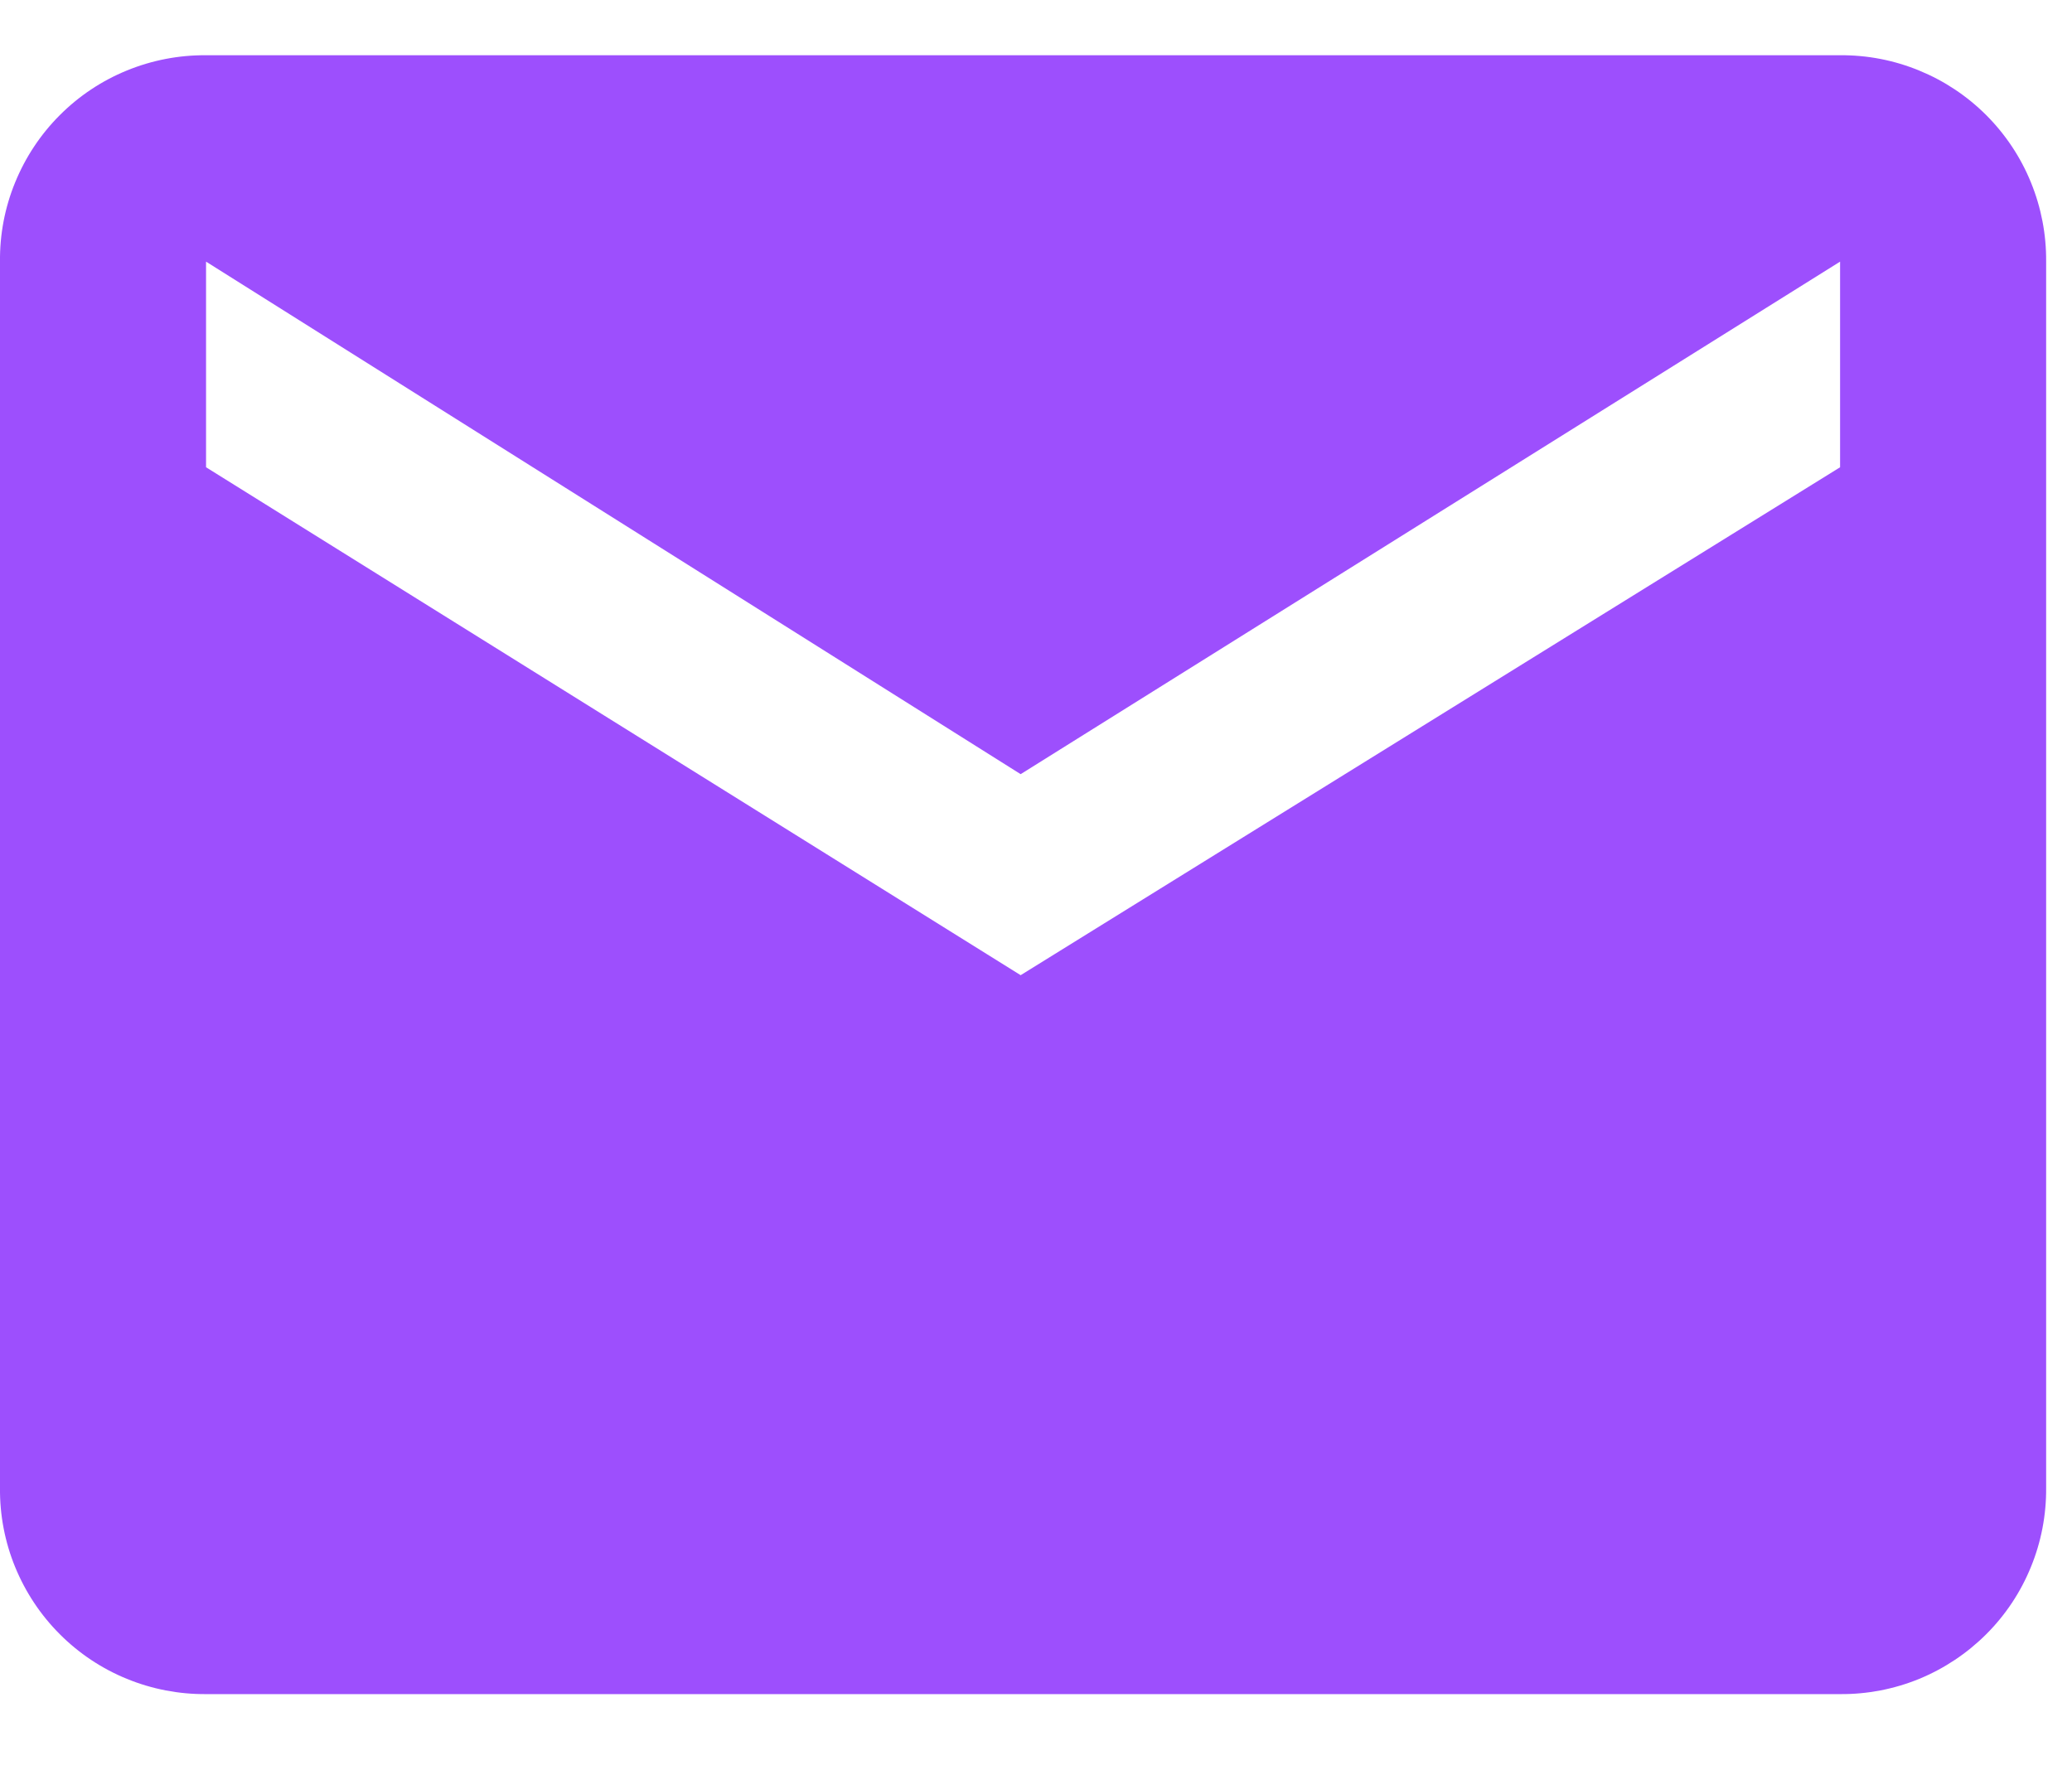 <svg width="27" height="23" viewBox="0 0 27 23" fill="none" xmlns="http://www.w3.org/2000/svg">
<path fill-rule="evenodd" clip-rule="evenodd" d="M2.685 0.72C2.331 0.717 1.98 0.785 1.653 0.919C1.325 1.053 1.028 1.251 0.778 1.502C0.528 1.752 0.331 2.05 0.197 2.378C0.063 2.705 -0.004 3.056 1.57368e-05 3.41V19.39C-0.004 19.744 0.063 20.095 0.197 20.423C0.331 20.75 0.528 21.048 0.778 21.298C1.028 21.549 1.325 21.747 1.653 21.881C1.98 22.015 2.331 22.083 2.685 22.08H23.978C24.332 22.083 24.683 22.015 25.01 21.881C25.337 21.746 25.634 21.548 25.884 21.298C26.134 21.048 26.332 20.75 26.465 20.422C26.599 20.095 26.666 19.744 26.663 19.39V3.41C26.666 3.056 26.599 2.706 26.465 2.378C26.332 2.05 26.134 1.753 25.884 1.502C25.634 1.252 25.337 1.054 25.01 0.92C24.683 0.785 24.332 0.717 23.978 0.72H2.685ZM13.3 12.71L2.685 6.09V3.41L13.3 10.09L23.978 3.41V6.09L13.3 12.71Z" fill="#9D4FFD"/>
</svg>
